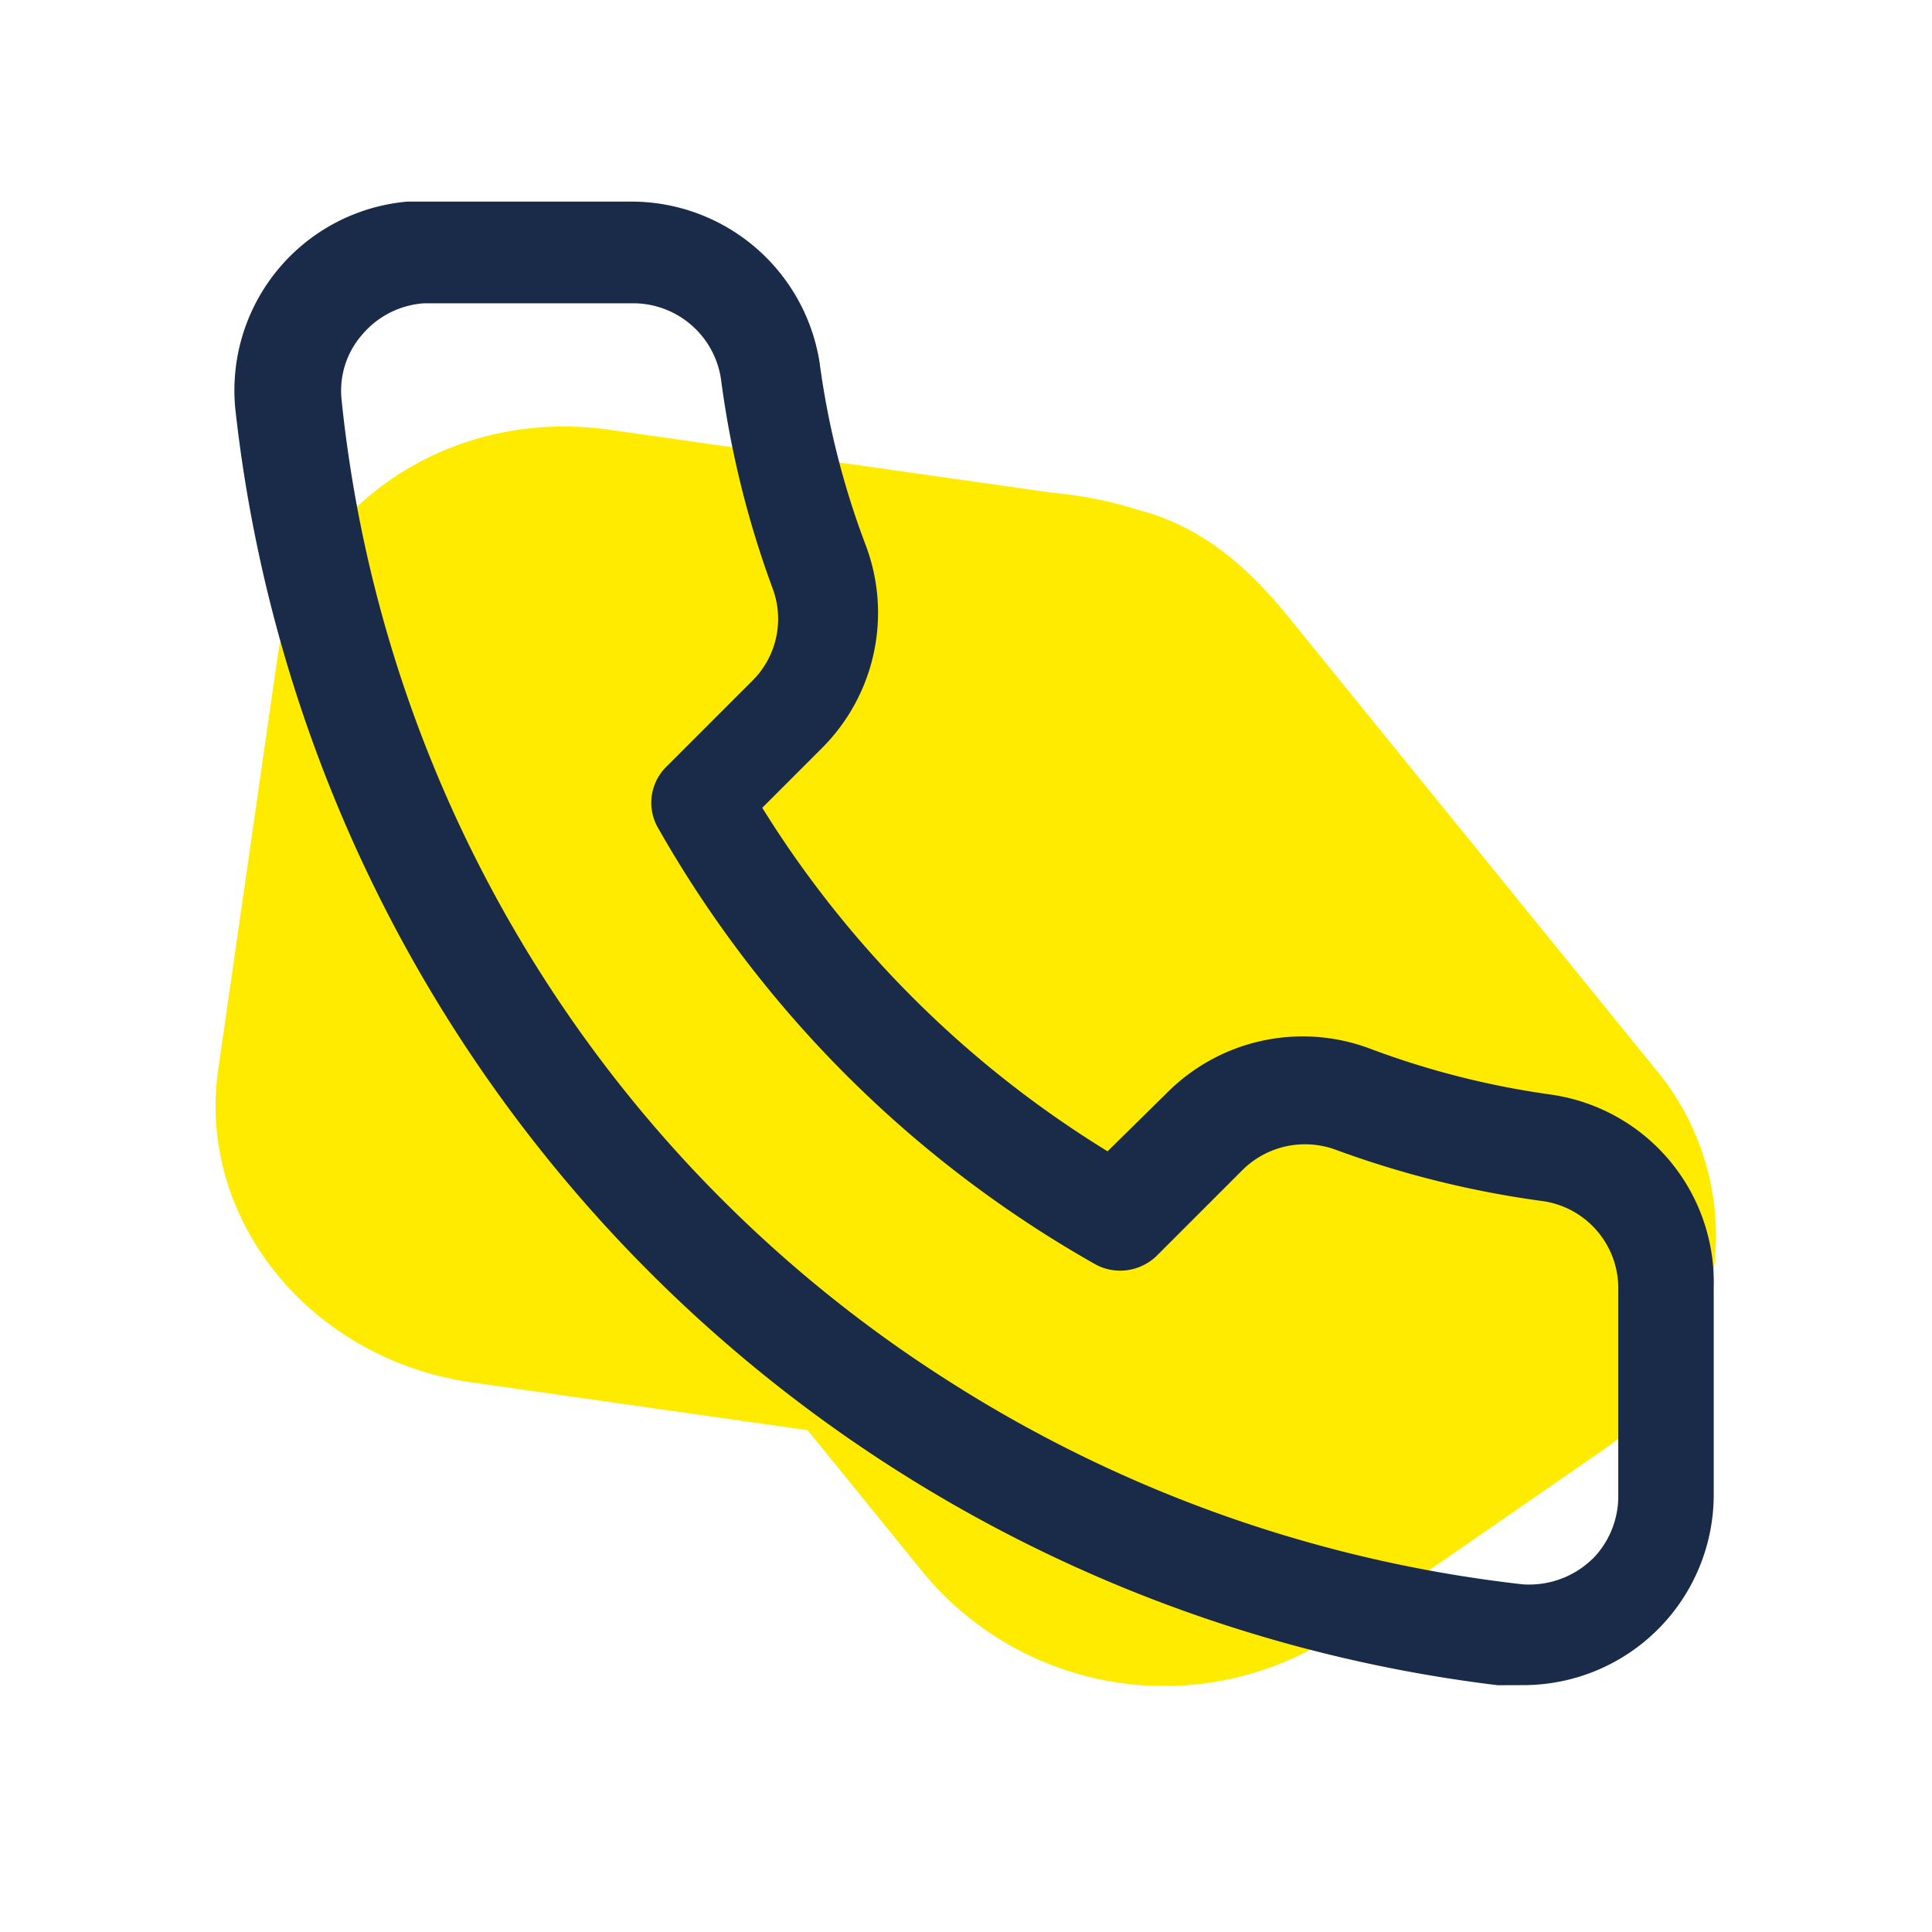 <?xml version="1.0" encoding="UTF-8"?>
<svg xmlns="http://www.w3.org/2000/svg" xmlns:xlink="http://www.w3.org/1999/xlink" width="120" height="120" viewBox="0 0 120 120">
  <rect x="0" y="0" width="120" height="120" fill="#808080" stroke="none"/>
  <defs>
    <clipPath id="clip-Telefonberatung">
      <rect width="120" height="120"></rect>
    </clipPath>
  </defs>
  <g id="Telefonberatung" clip-path="url(#clip-Telefonberatung)">
    <rect width="120" height="120" fill="#fff"></rect>
    <g id="Icon_sgd_dazugekommen-03">
      <g id="Format" transform="translate(0 0)">
        <rect id="Rechteck_3" data-name="Rechteck 3" width="120" height="120" fill="none"></rect>
      </g>
      <g id="Shape" transform="translate(13.389 26.491)">
        <path id="Pfad_2714" d="M87.694,125.625l27.551,3.918a24.772,24.772,0,0,1,5.281,1.054c3.869,1,6.7,3.4,9.231,6.492l22.911,28.224a16.136,16.136,0,0,1-3.425,23.812L133,200.358a19.426,19.426,0,0,1-25.722-3.658l-7.252-8.934L79.183,184.8c-10.046-1.429-17.1-10.124-15.767-19.423l3.668-25.5c1.338-9.3,10.564-15.68,20.61-14.251" transform="translate(-63.253 -125.425)" fill="#ffeb00"></path>
      </g>
      <g id="Icon" transform="translate(14.555 12.522)">
        <path id="Pfad_5" data-name="Pfad 5" d="M180.791,152.976a62.274,62.274,0,0,1-13.172-3.266,3.825,3.825,0,0,0-4,.834l-5.362,5.362a4.931,4.931,0,0,1-5.844.785,73.558,73.558,0,0,1-27.773-27.716,4.824,4.824,0,0,1,.785-5.857l5.366-5.366a3.721,3.721,0,0,0,.828-3.935,61.542,61.542,0,0,1-3.27-13.189,3.826,3.826,0,0,0-3.871-3.4H111.65a3.823,3.823,0,0,0-2.656,1.361,3.606,3.606,0,0,0-.881,2.709,80.489,80.489,0,0,0,36.675,59.576,81.957,81.957,0,0,0,35.226,12.545,3.936,3.936,0,0,0,2.932-1.1,3.856,3.856,0,0,0,1.094-2.682V156.805a3.772,3.772,0,0,0-3.245-3.835Z" transform="translate(-99.773 -89.227)" fill="none"></path>
        <path id="Pfad_6" data-name="Pfad 6" d="M150.634,114.906a52.387,52.387,0,0,1-11.4-2.891,11.886,11.886,0,0,0-12.48,2.711L123,118.419l-.567-.356a65.7,65.7,0,0,1-20.517-20.407l-.362-.574,3.755-3.755a11.88,11.88,0,0,0,2.7-12.482,50.813,50.813,0,0,1-2.891-11.409A11.83,11.83,0,0,0,93.444,59.43H79.514A11.769,11.769,0,0,0,68.825,72.3a89.763,89.763,0,0,0,78.41,79.28l1.636-.006a11.83,11.83,0,0,0,11.781-11.83v-12.89a11.773,11.773,0,0,0-10.02-11.946Zm2.5,28.814-.017.017a5.63,5.63,0,0,1-3.916,1.59c-.106,0-.214,0-.32-.008l-.047,0a83.69,83.69,0,0,1-35.977-12.806A82.176,82.176,0,0,1,75.419,71.671a5.311,5.311,0,0,1,.233-2.121A5.238,5.238,0,0,1,76.7,67.7a5.515,5.515,0,0,1,3.859-1.954H93.44a5.519,5.519,0,0,1,5.575,4.885,59.879,59.879,0,0,0,3.175,12.8,5.41,5.41,0,0,1-1.213,5.723L95.6,94.531a3.131,3.131,0,0,0-.512,3.81,71.845,71.845,0,0,0,27.134,27.083,3.2,3.2,0,0,0,2,.377,3.256,3.256,0,0,0,1.831-.891l5.364-5.364a5.52,5.52,0,0,1,5.783-1.215,60.7,60.7,0,0,0,12.814,3.177,5.465,5.465,0,0,1,4.71,5.529v12.818a5.542,5.542,0,0,1-1.583,3.867Z" transform="translate(-68.765 -59.43)" fill="#1a2b49"></path>
      </g>
    </g>
  </g>
</svg>
